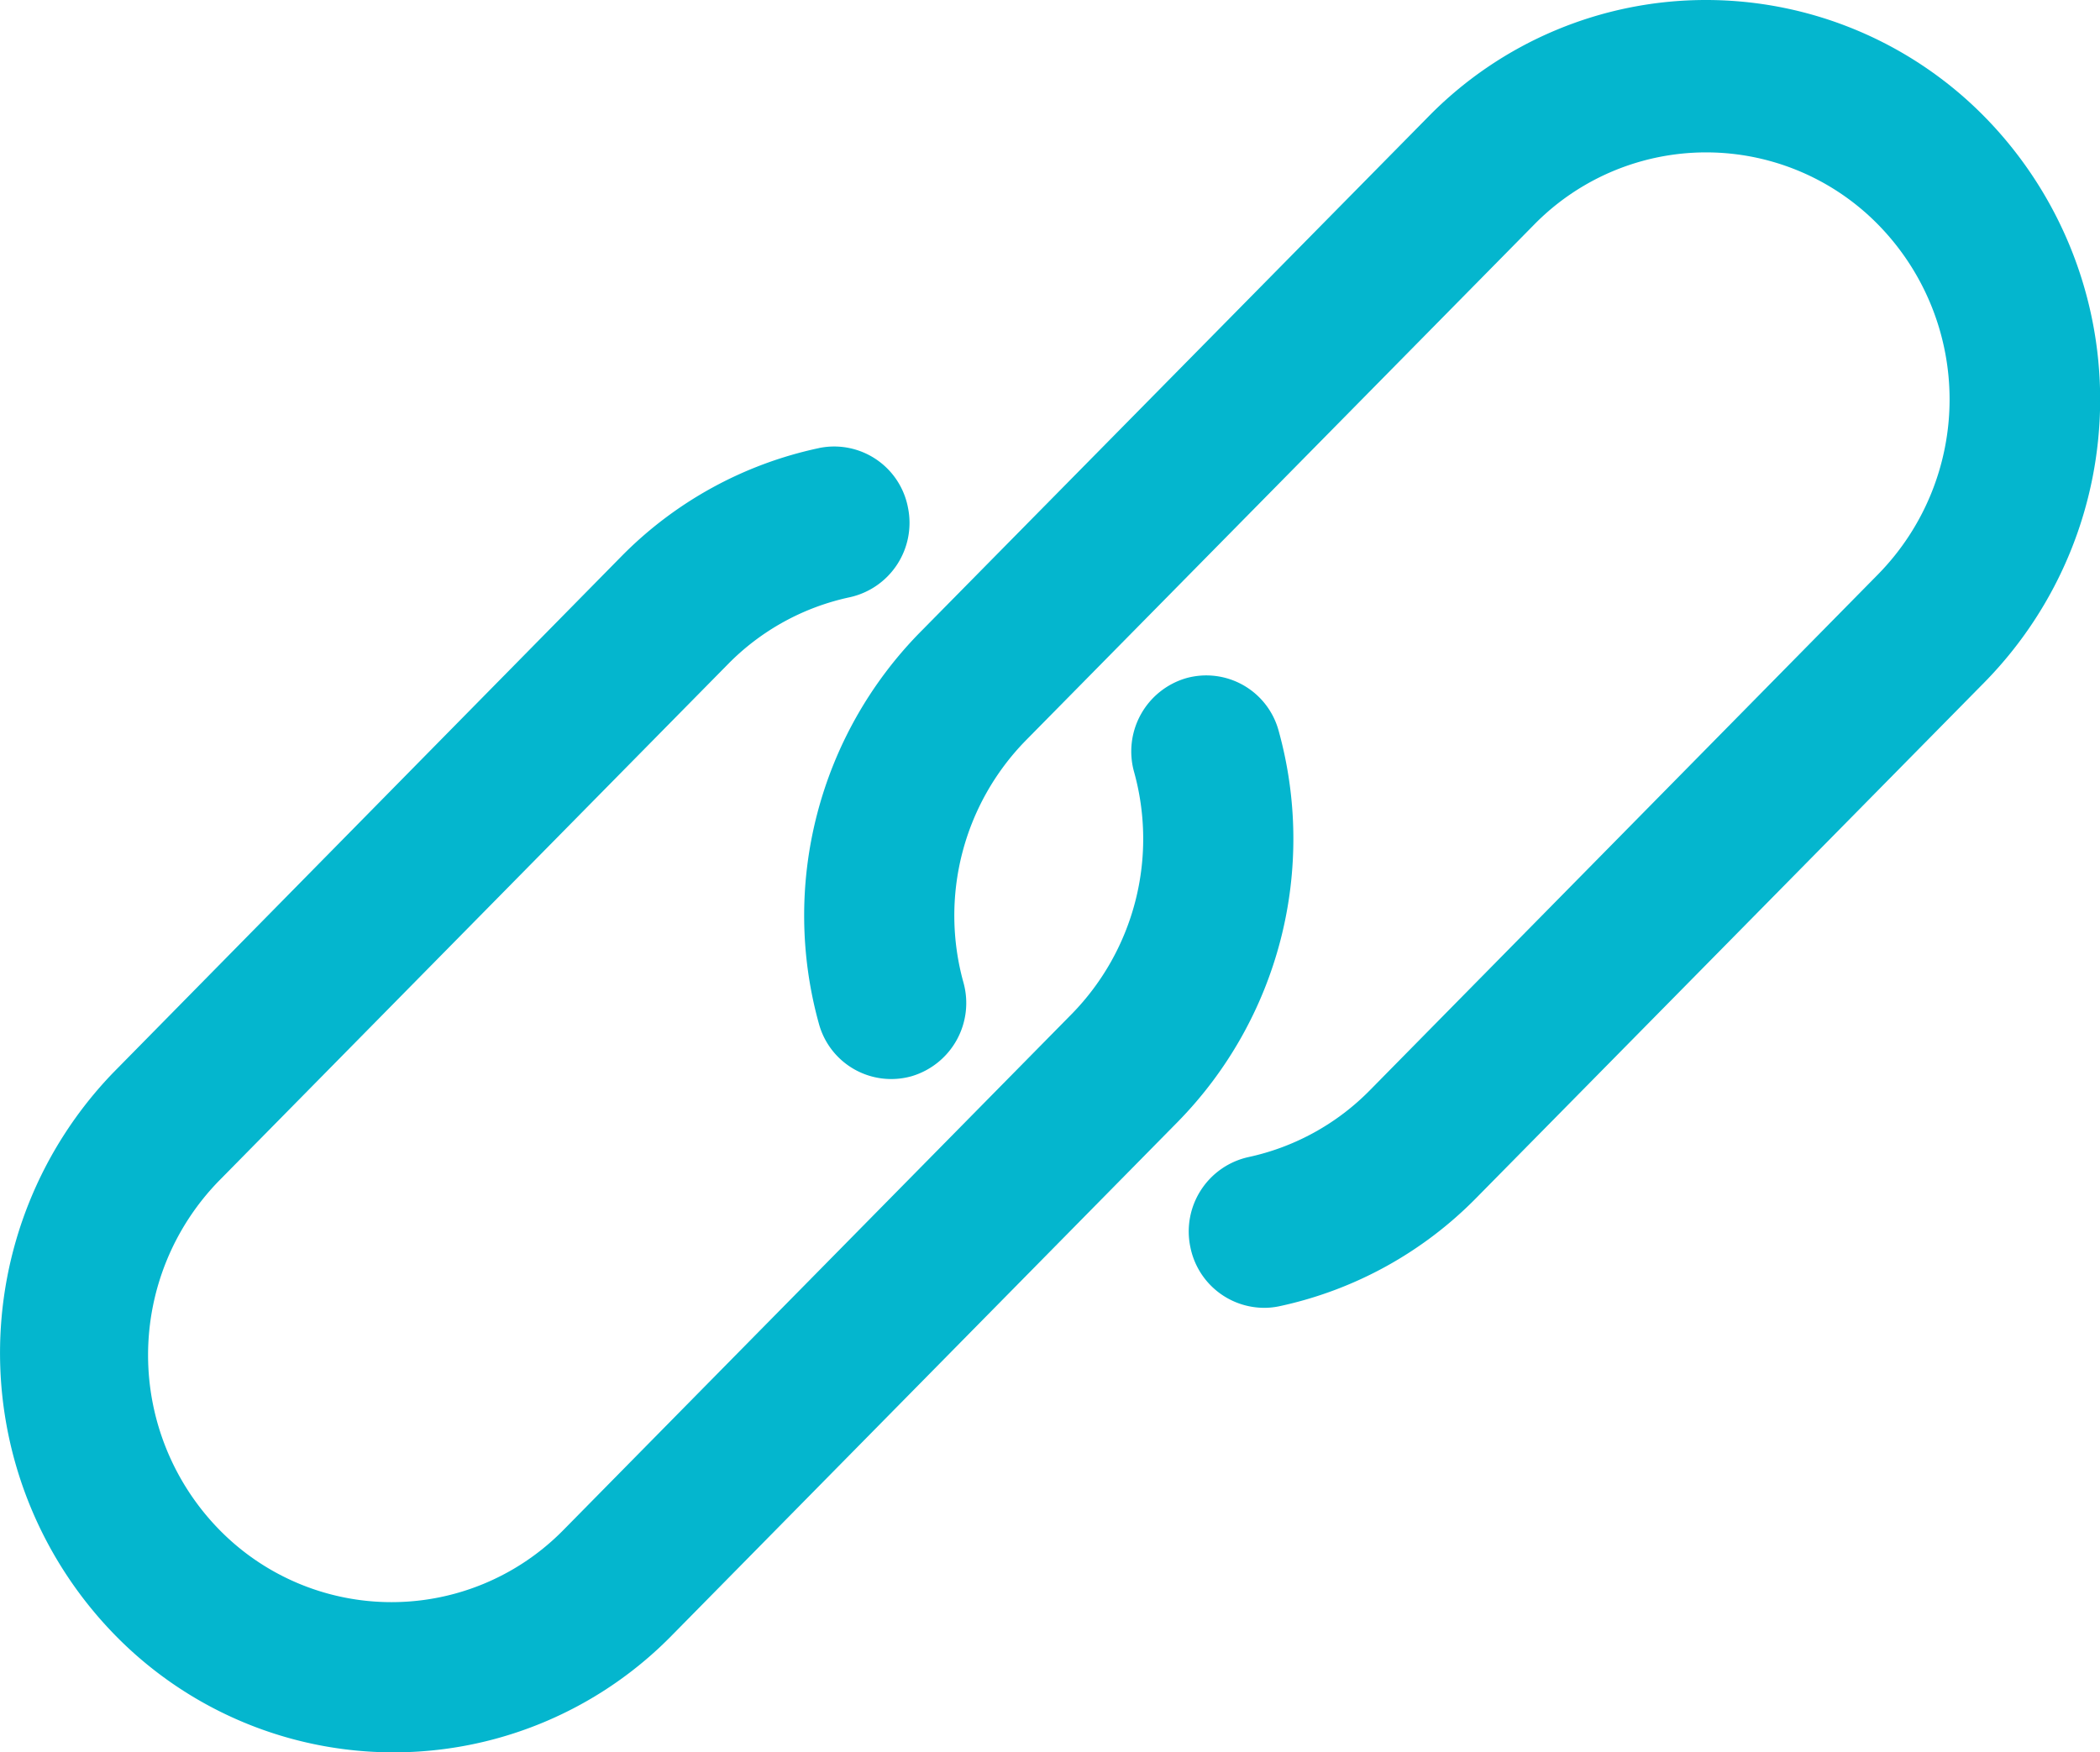 <svg xmlns="http://www.w3.org/2000/svg" width="50.093" height="41.807" viewBox="0 0 50.093 41.807"><g transform="translate(0.001 -42.421)"><g transform="translate(19.187 42.421)"><g transform="translate(0 0)"><path d="M211.014,45.214a9.318,9.318,0,0,0-6.643-2.793h0a9.268,9.268,0,0,0-6.639,2.79L185.6,57.52a9.643,9.643,0,0,0-2.4,9.321,1.788,1.788,0,0,0,2.21,1.256,1.821,1.821,0,0,0,1.237-2.243,5.97,5.97,0,0,1,1.485-5.764l12.127-12.307a5.746,5.746,0,0,1,8.212,0,5.956,5.956,0,0,1,0,8.335L196.35,68.425a5.763,5.763,0,0,1-2.9,1.6,1.817,1.817,0,0,0-1.388,2.15,1.8,1.8,0,0,0,1.759,1.447,1.746,1.746,0,0,0,.373-.04A9.32,9.32,0,0,0,198.882,71l12.128-12.307A9.629,9.629,0,0,0,211.014,45.214Z" transform="translate(-182.855 -42.421)" fill="#04b6ce"/></g></g><g transform="translate(-0.001 53.074)"><g transform="translate(0)"><path d="M30.5,149.235a1.788,1.788,0,0,0-2.21-1.256,1.821,1.821,0,0,0-1.237,2.243,5.97,5.97,0,0,1-1.485,5.764L13.444,168.295a5.746,5.746,0,0,1-8.212,0,5.956,5.956,0,0,1,0-8.335L17.358,147.65a5.755,5.755,0,0,1,2.9-1.6,1.817,1.817,0,0,0,1.4-2.139,1.792,1.792,0,0,0-2.107-1.426l-.035.008a9.335,9.335,0,0,0-4.7,2.585L2.7,157.389a9.631,9.631,0,0,0,.1,13.477,9.291,9.291,0,0,0,13.175,0L28.1,158.556A9.642,9.642,0,0,0,30.5,149.235Z" transform="translate(0.001 -142.452)" fill="#04b6ce"/></g></g></g></svg>